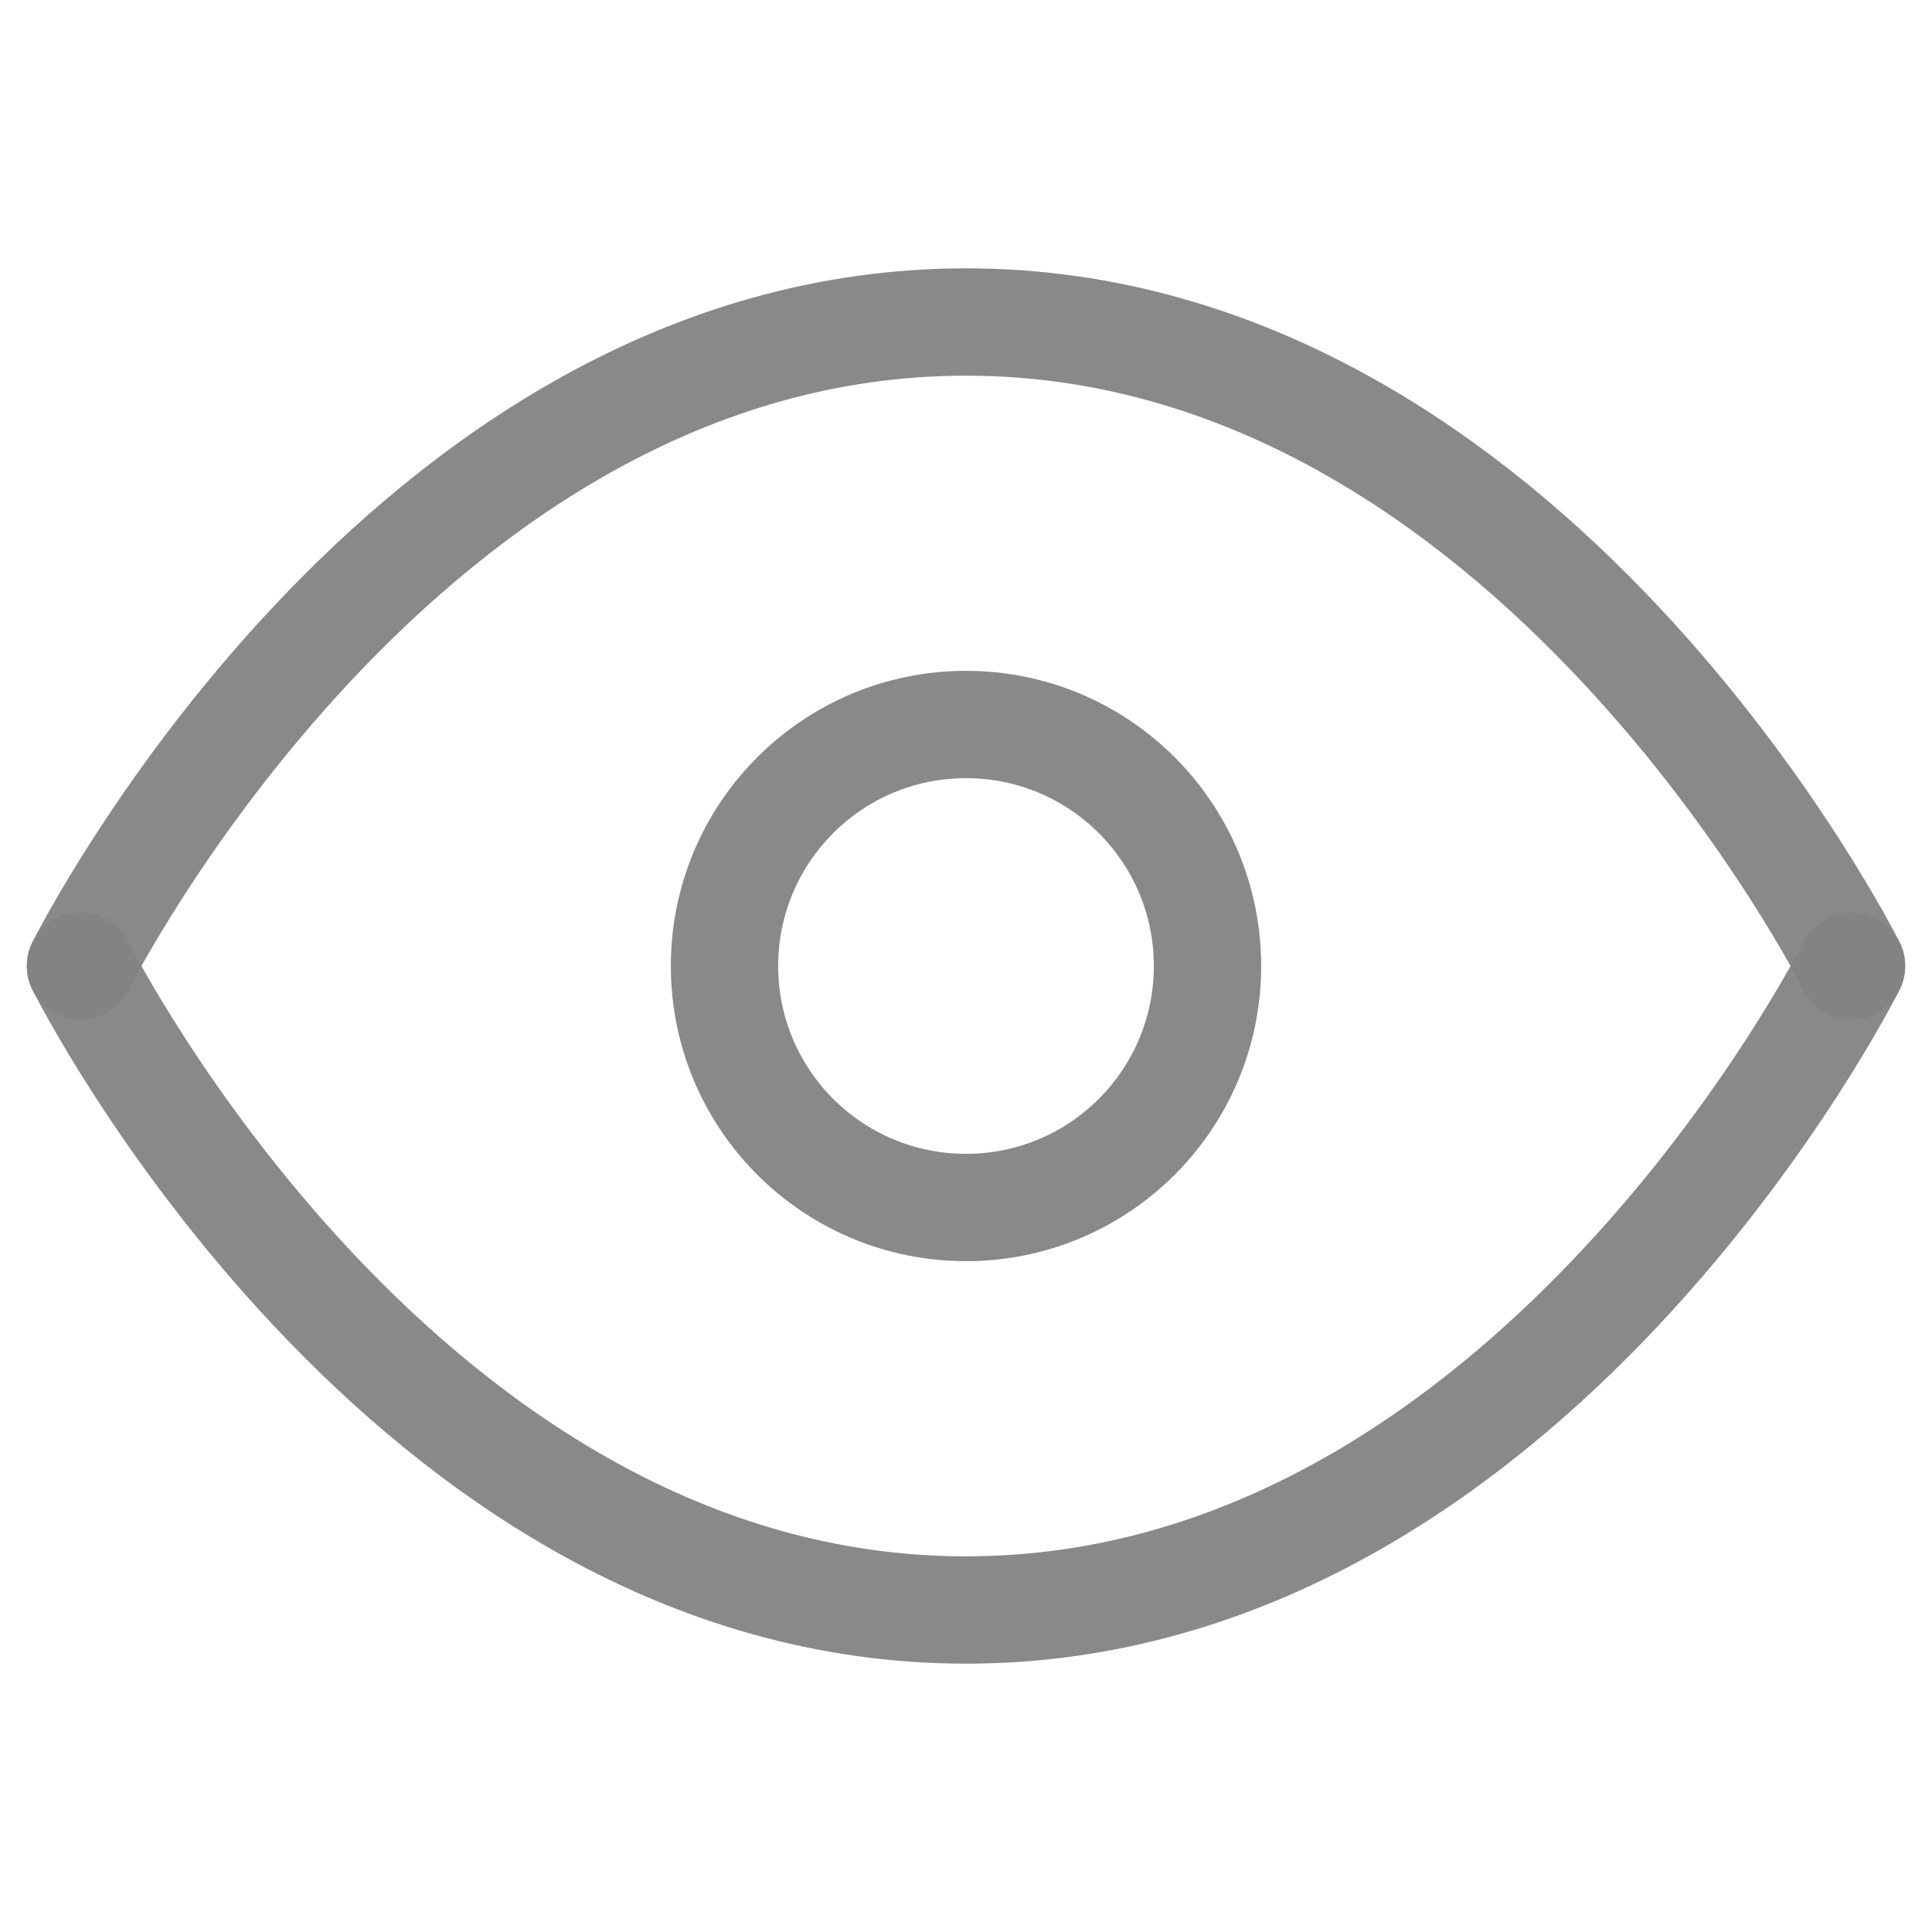 <svg width="18" height="18" viewBox="0 0 18 18" fill="none" xmlns="http://www.w3.org/2000/svg">
<path d="M0.75 9C0.75 9 3.75 3 9 3C14.25 3 17.25 9 17.25 9" stroke="#848484" stroke-opacity="0.95" stroke-linecap="round" stroke-linejoin="round"/>
<path d="M0.75 9C0.75 9 3.75 15 9 15C14.25 15 17.25 9 17.25 9" stroke="#848484" stroke-opacity="0.95" stroke-linecap="round" stroke-linejoin="round"/>
<path d="M9 11.25C10.243 11.25 11.25 10.243 11.25 9C11.25 7.757 10.243 6.75 9 6.75C7.757 6.75 6.75 7.757 6.75 9C6.75 10.243 7.757 11.25 9 11.25Z" stroke="#848484" stroke-opacity="0.95" stroke-linecap="round" stroke-linejoin="round"/>
</svg>
